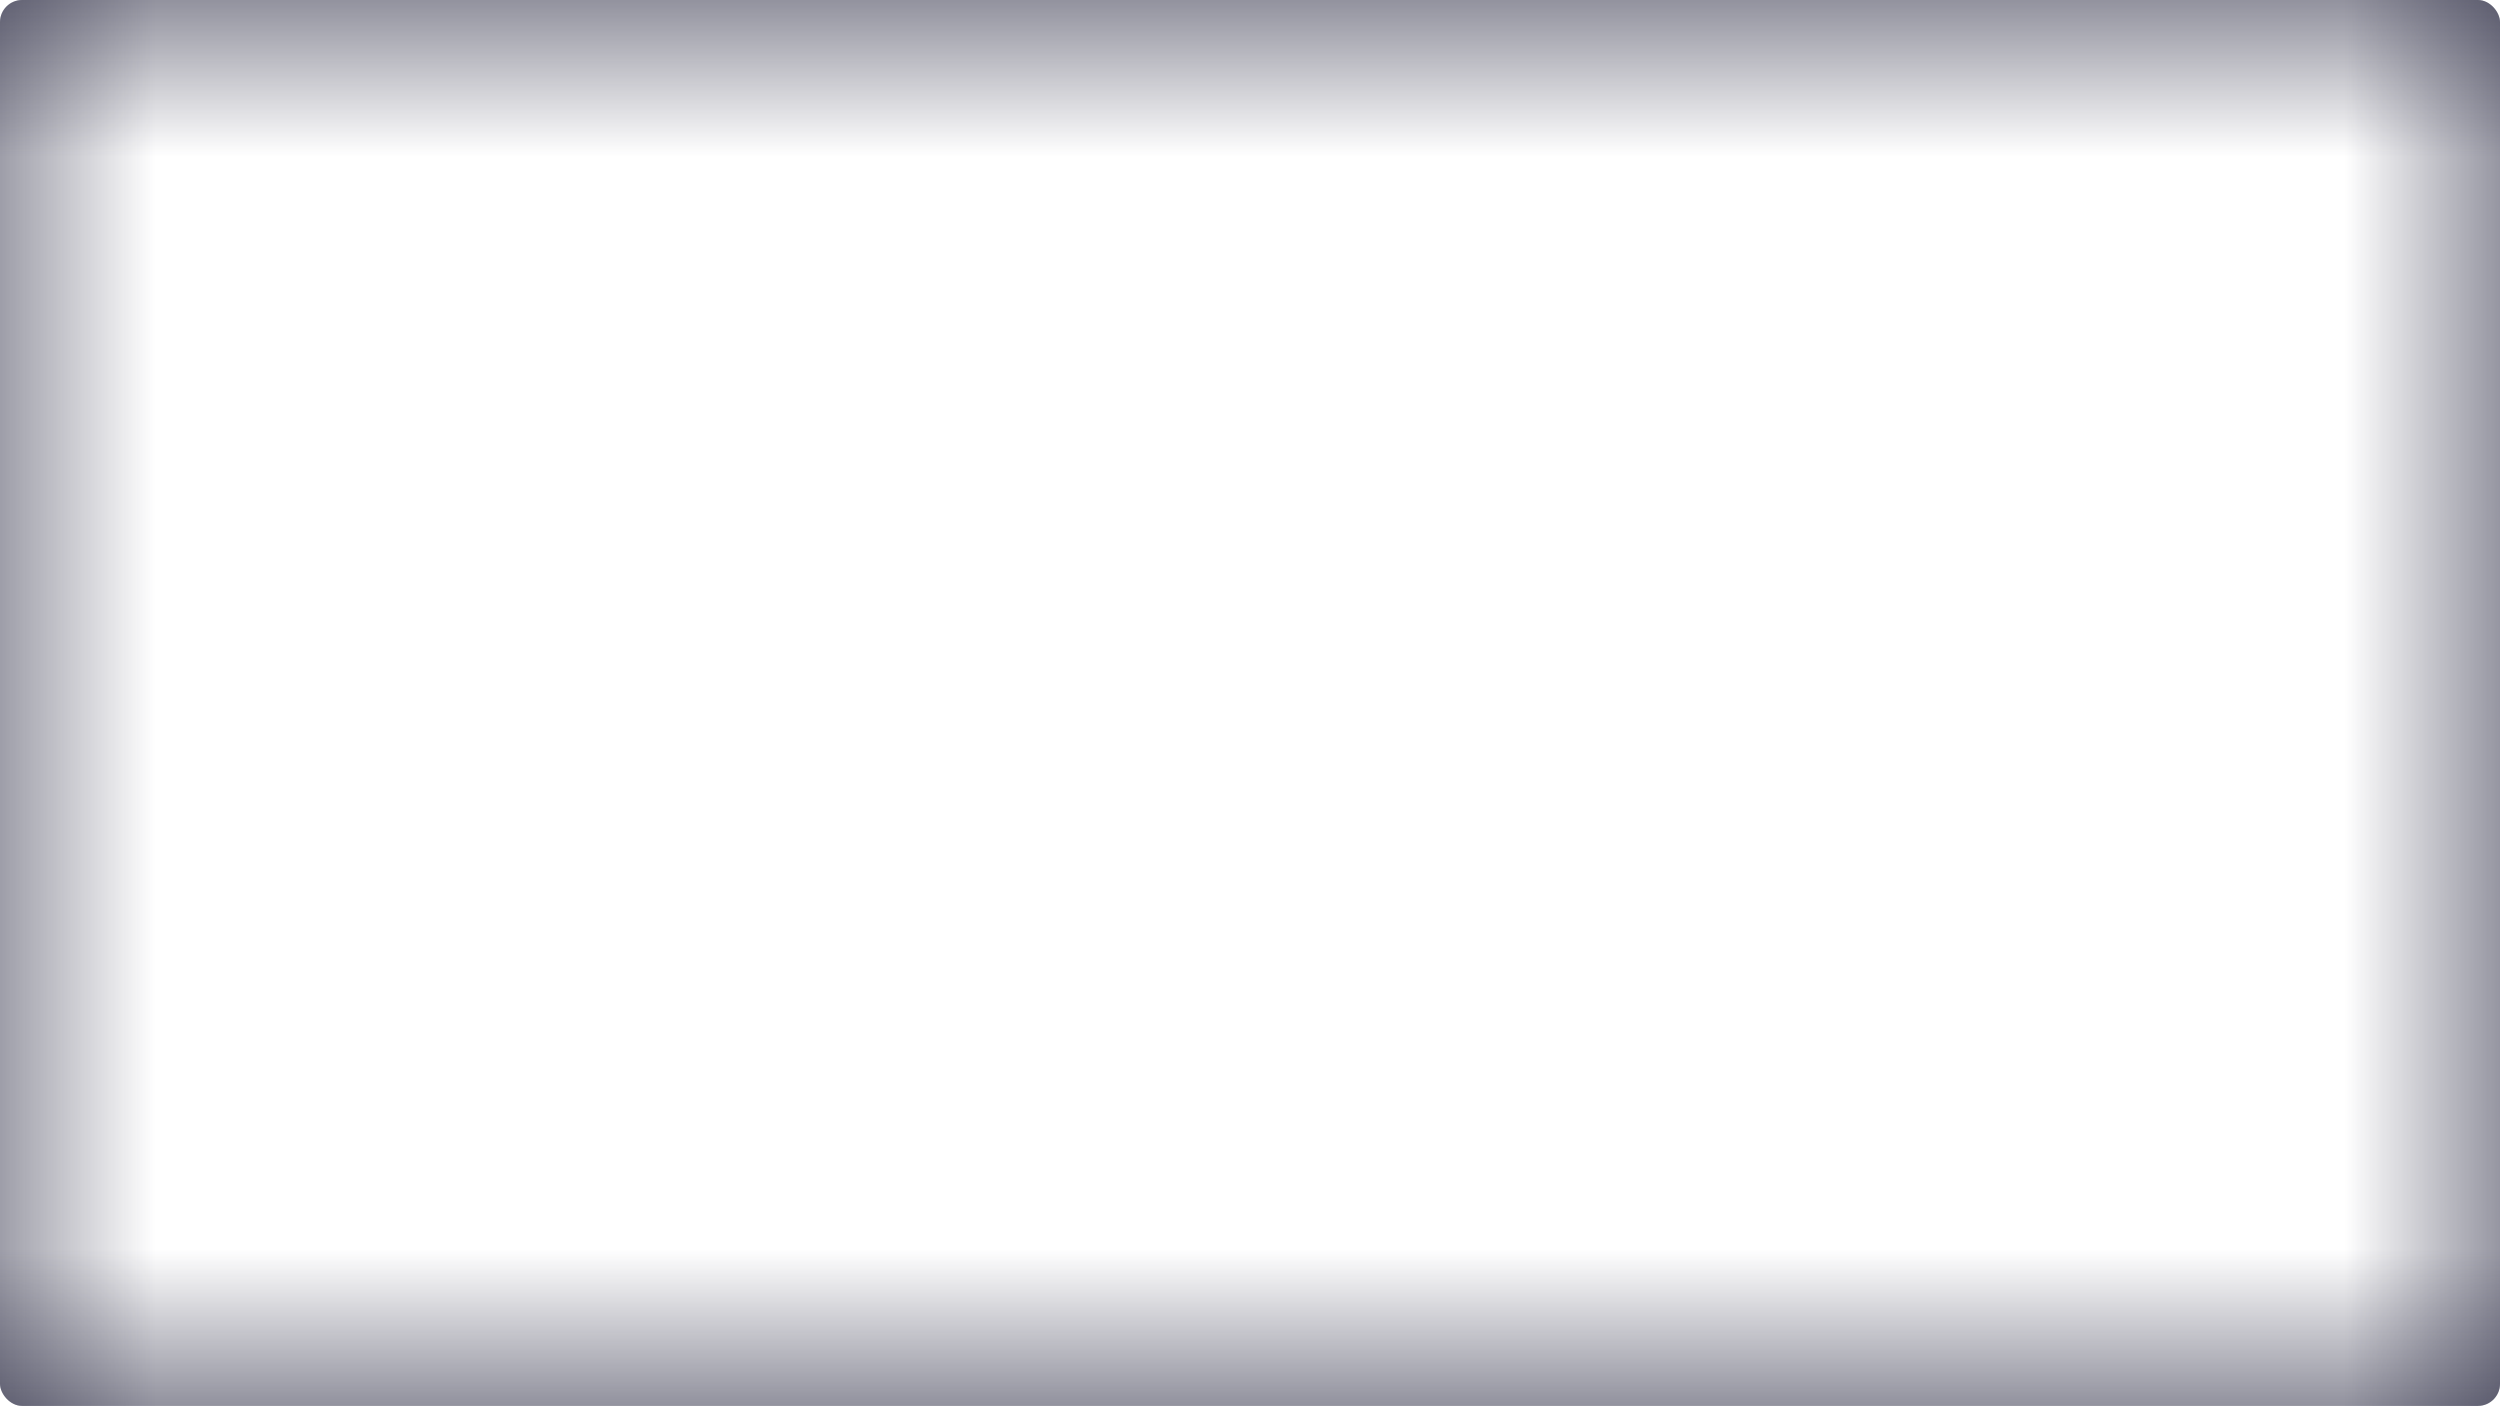<?xml version="1.0" encoding="UTF-8"?> <svg xmlns="http://www.w3.org/2000/svg" width="1355" height="762" viewBox="0 0 1355 762" fill="none"> <g clip-path="url(#clip0_811_12)"> <rect opacity="0.6" width="84.192" height="762" fill="url(#paint0_linear_811_12)"></rect> <rect opacity="0.6" width="84.192" height="762" transform="matrix(-1 0 0 1 1355 0)" fill="url(#paint1_linear_811_12)"></rect> <rect opacity="0.6" width="85" height="1355" transform="matrix(-4.37114e-08 1 1 4.37114e-08 0 0)" fill="url(#paint2_linear_811_12)"></rect> <rect opacity="0.6" y="762" width="85" height="1355" transform="rotate(-90 0 762)" fill="url(#paint3_linear_811_12)"></rect> </g> <defs> <linearGradient id="paint0_linear_811_12" x1="-33.182" y1="344.375" x2="84.192" y2="344.375" gradientUnits="userSpaceOnUse"> <stop stop-color="#1D1D36"></stop> <stop offset="1" stop-color="#1D1D36" stop-opacity="0"></stop> </linearGradient> <linearGradient id="paint1_linear_811_12" x1="-24.762" y1="344.375" x2="84.192" y2="344.375" gradientUnits="userSpaceOnUse"> <stop stop-color="#1D1D36"></stop> <stop offset="1" stop-color="#1D1D36" stop-opacity="0"></stop> </linearGradient> <linearGradient id="paint2_linear_811_12" x1="-21" y1="612.372" x2="85" y2="612.372" gradientUnits="userSpaceOnUse"> <stop stop-color="#1D1D36"></stop> <stop offset="1" stop-color="#1D1D36" stop-opacity="0"></stop> </linearGradient> <linearGradient id="paint3_linear_811_12" x1="-20.5" y1="1374.37" x2="85" y2="1374.37" gradientUnits="userSpaceOnUse"> <stop stop-color="#1D1D36"></stop> <stop offset="1" stop-color="#1D1D36" stop-opacity="0"></stop> </linearGradient> <clipPath id="clip0_811_12"> <rect width="1355" height="762" rx="12" fill="white"></rect> </clipPath> </defs> </svg> 